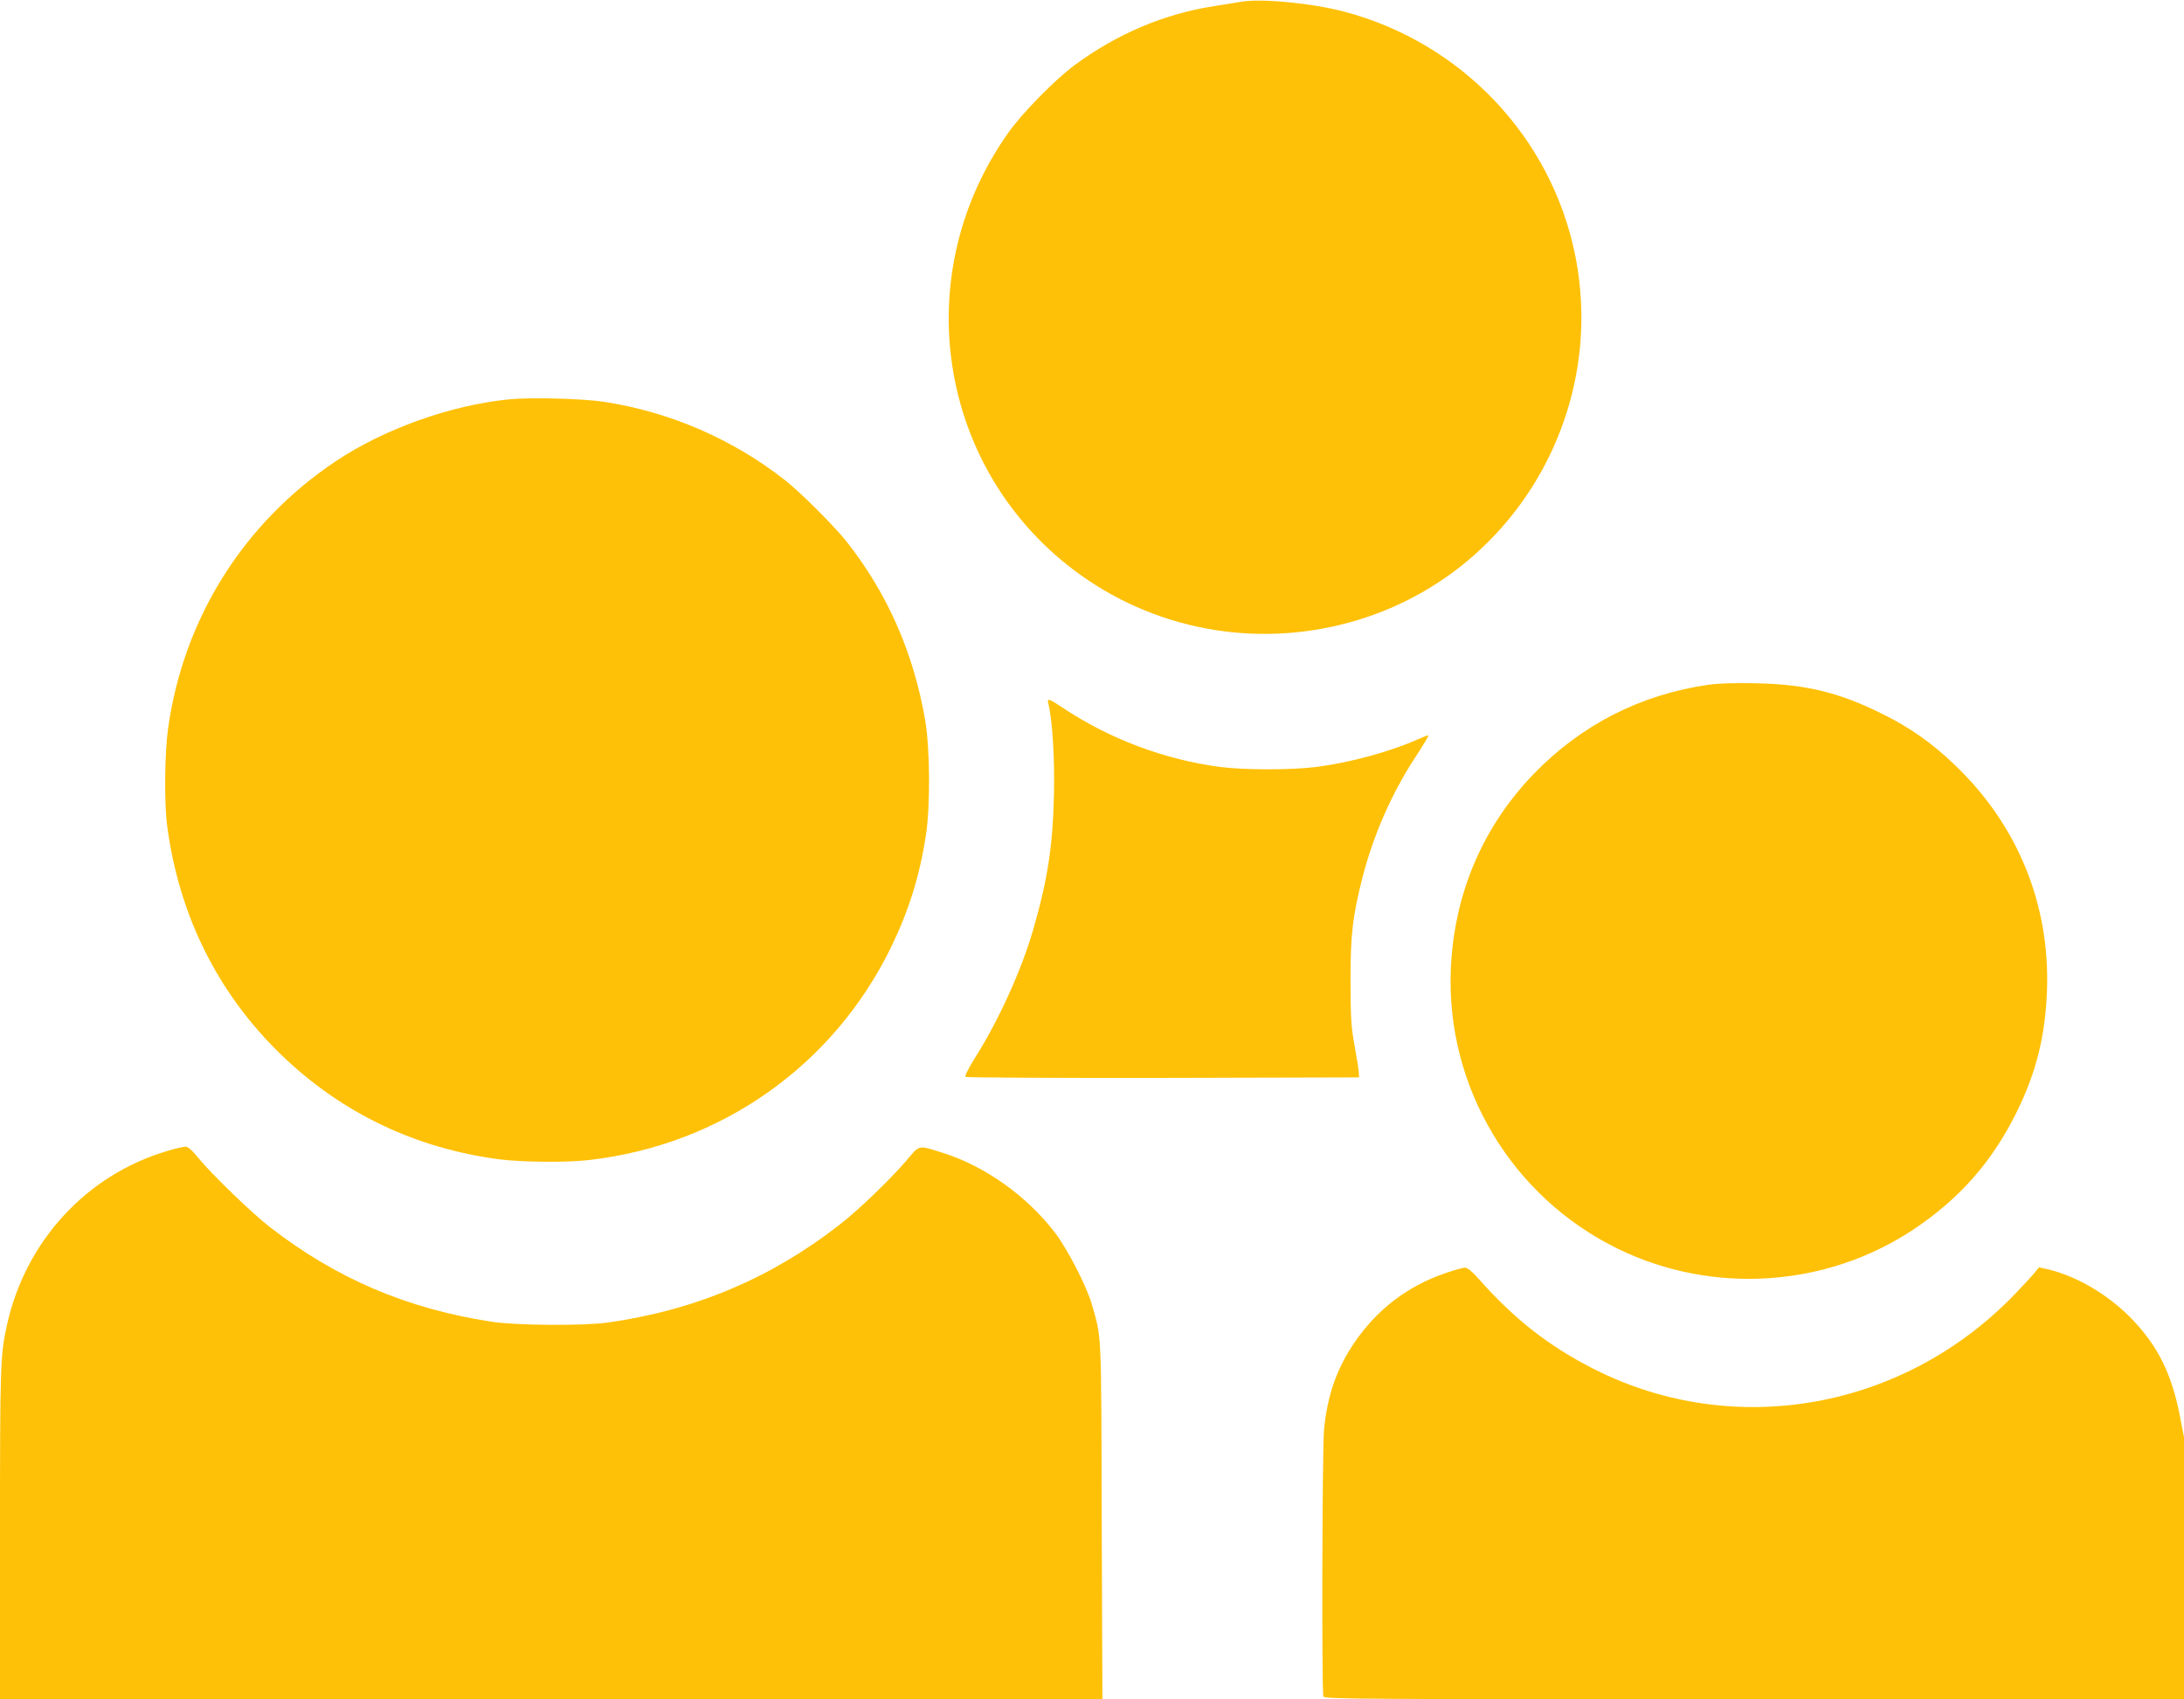 <?xml version="1.0" standalone="no"?>
<!DOCTYPE svg PUBLIC "-//W3C//DTD SVG 20010904//EN"
 "http://www.w3.org/TR/2001/REC-SVG-20010904/DTD/svg10.dtd">
<svg version="1.0" xmlns="http://www.w3.org/2000/svg"
 width="1280pt" height="996pt" viewBox="0 0 1280 996"
 preserveAspectRatio="xMidYMid meet">
<g transform="translate(0,996) scale(0.1,-0.1)"
fill="#ffc107" stroke="none">
<path d="M7270 9949 c-25 -4 -94 -15 -155 -25 -288 -44 -568 -162 -816 -345
-114 -84 -310 -283 -391 -399 -609 -862 -397 -2039 471 -2622 478 -320 1076
-400 1626 -217 885 294 1414 1215 1225 2132 -142 686 -665 1236 -1349 1418
-192 51 -494 80 -611 58z"/>
<path d="M2980 7619 c-342 -35 -729 -173 -1013 -363 -540 -361 -892 -922 -982
-1566 -20 -146 -23 -428 -6 -565 68 -528 298 -990 672 -1350 352 -339 783
-545 1273 -610 135 -17 400 -20 531 -4 771 89 1427 552 1766 1244 104 214 168
417 205 655 27 172 25 512 -4 680 -68 394 -220 740 -459 1044 -72 91 -268 287
-359 359 -307 242 -675 402 -1064 462 -128 19 -430 27 -560 14z"/>
<path d="M10010 5946 c-398 -58 -743 -235 -1022 -523 -300 -312 -466 -704
-485 -1143 -29 -691 357 -1337 982 -1641 554 -269 1219 -225 1730 115 271 181
462 398 606 691 114 233 166 443 176 710 18 507 -173 973 -545 1326 -131 125
-259 215 -417 293 -254 127 -450 175 -740 181 -129 3 -221 0 -285 -9z"/>
<path d="M6144 5837 c24 -96 38 -325 33 -537 -7 -301 -37 -495 -121 -787 -69
-239 -203 -534 -341 -752 -36 -57 -62 -108 -57 -113 4 -4 525 -7 1158 -6
l1149 3 -1 25 c0 14 -11 84 -24 155 -21 114 -24 161 -25 380 0 280 12 382 70
611 65 252 172 496 314 712 44 67 77 122 72 122 -5 0 -34 -11 -65 -25 -164
-72 -390 -134 -589 -160 -150 -19 -423 -19 -569 0 -324 43 -648 165 -920 347
-81 54 -93 58 -84 25z"/>
<path d="M981 3214 c-474 -140 -831 -528 -940 -1019 -39 -179 -41 -225 -41
-1225 l0 -970 3230 0 3231 0 -4 1048 c-3 1137 0 1063 -58 1267 -30 105 -140
319 -213 416 -164 216 -412 394 -661 472 -148 46 -132 50 -214 -47 -95 -111
-281 -290 -395 -378 -400 -311 -846 -499 -1356 -570 -144 -20 -536 -17 -680 5
-498 77 -911 254 -1300 556 -104 81 -339 308 -416 402 -38 47 -63 69 -78 68
-11 0 -59 -11 -105 -25z"/>
<path d="M8475 2499 c-226 -76 -408 -216 -543 -417 -100 -150 -153 -305 -172
-501 -11 -113 -14 -1538 -4 -1565 6 -15 237 -16 2525 -16 l2519 0 0 768 0 768
-24 124 c-47 242 -126 405 -274 561 -135 144 -328 259 -499 299 l-53 12 -27
-34 c-15 -18 -66 -73 -113 -122 -651 -678 -1644 -856 -2465 -442 -266 134
-474 297 -682 534 -36 40 -63 62 -77 62 -11 0 -61 -14 -111 -31z"/>
</g>
</svg>
